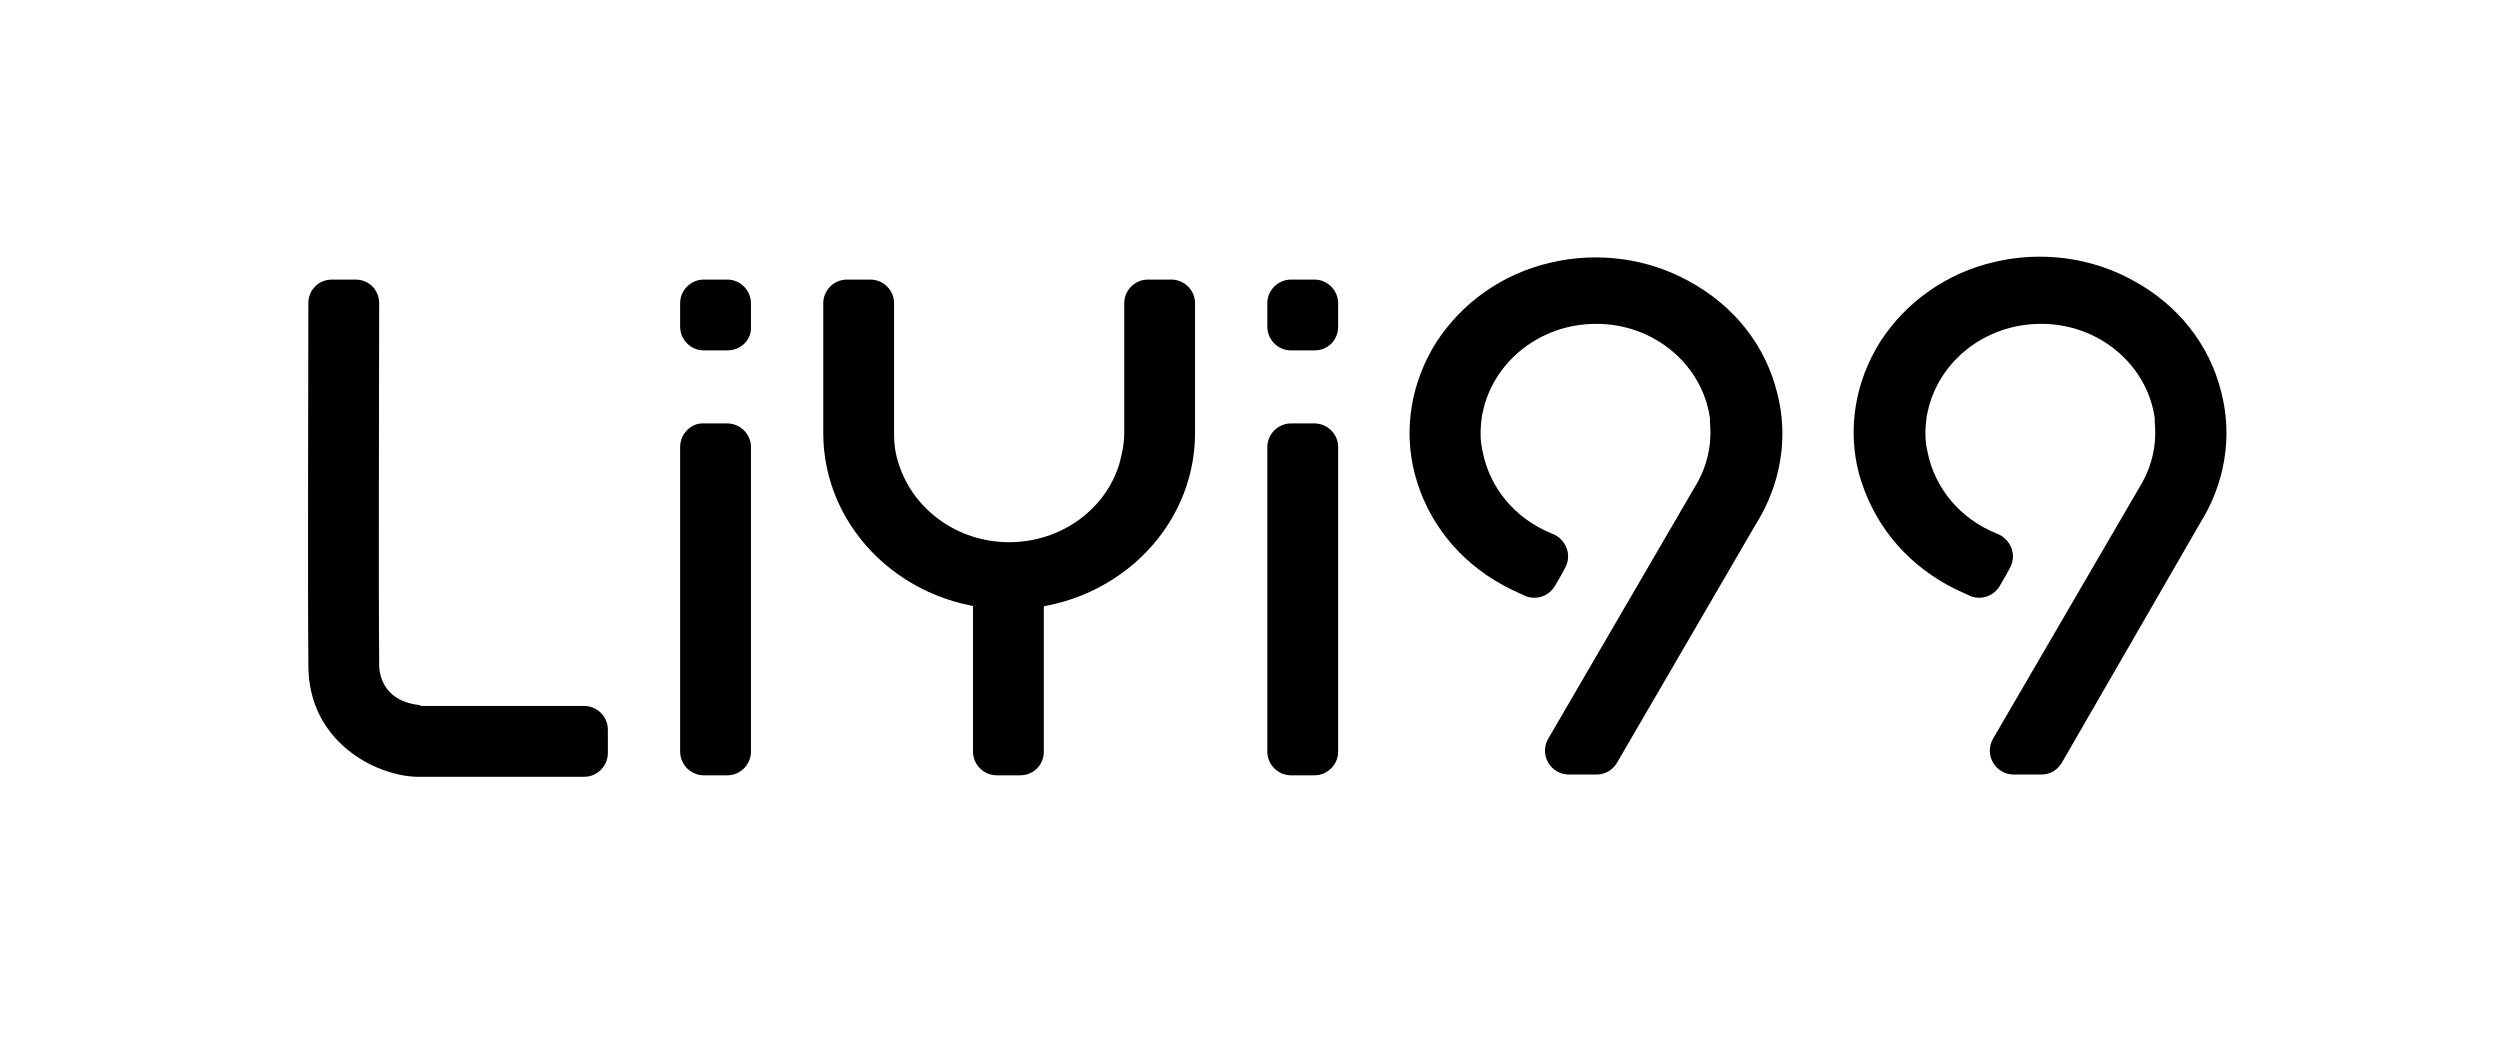 <?xml version="1.0" encoding="utf-8"?>
<svg version="1.1" id="图层_1" xmlns="http://www.w3.org/2000/svg" x="0px" y="0px"
	 viewBox="0 0 338.9 141.5" style="enable-background:new 0 0 338.9 141.5;" xml:space="preserve">
<style type="text/css">
	.st0{fill:#000000;}
</style>
<g>
	<g>
		<path class="st0" d="M138.3,105.1h-3.2c-1.8,0-3.2-1.5-3.2-3.2V80.3c0-1.8,1.5-3.2,3.2-3.2h3.2c1.8,0,3.2,1.5,3.2,3.2v21.6
			C141.5,103.7,140.1,105.1,138.3,105.1z"/>
		<g>
			<path class="st0" d="M92.2,60.6v41.3c0,1.8,1.5,3.2,3.2,3.2h3.2c1.8,0,3.2-1.5,3.2-3.2V60.6c0-1.8-1.5-3.2-3.2-3.2h-3.2
				C93.7,57.3,92.2,58.8,92.2,60.6z"/>
			<path class="st0" d="M98.6,47.5h-3.2c-1.8,0-3.2-1.5-3.2-3.2v-3.2c0-1.8,1.5-3.2,3.2-3.2h3.2c1.8,0,3.2,1.5,3.2,3.2v3.2
				C101.9,46.1,100.4,47.5,98.6,47.5z"/>
		</g>
		<g>
			<path class="st0" d="M171.8,60.6v41.3c0,1.8,1.5,3.2,3.2,3.2h3.2c1.8,0,3.2-1.5,3.2-3.2V60.6c0-1.8-1.5-3.2-3.2-3.2H175
				C173.3,57.4,171.8,58.8,171.8,60.6z"/>
			<path class="st0" d="M178.2,47.5H175c-1.8,0-3.2-1.5-3.2-3.2v-3.2c0-1.8,1.5-3.2,3.2-3.2h3.2c1.8,0,3.2,1.5,3.2,3.2v3.2
				C181.4,46.1,180,47.5,178.2,47.5z"/>
		</g>
		<path class="st0" d="M155.6,37.9c-1.8,0-3.2,1.5-3.2,3.2v17.6c0,1.5-0.3,2.9-0.7,4.3c-1.9,6.1-7.9,10.5-14.9,10.5
			c-7,0-12.9-4.4-14.9-10.4c-0.5-1.4-0.7-2.8-0.7-4.3V41.1c0-1.8-1.5-3.2-3.2-3.2h-3.2c-1.8,0-3.2,1.5-3.2,3.2v17.6
			c0,13.2,11.3,23.9,25.2,23.9c13.9,0,25.2-10.7,25.2-23.9V41.1c0-1.8-1.5-3.2-3.2-3.2H155.6z"/>
		<path class="st0" d="M203.7,79.3c0.9,0.5,2,1,3.1,1.5c1.5,0.6,3.2,0,4-1.4c0.4-0.7,0.9-1.5,1.3-2.3c1.1-1.8,0.2-4.1-1.8-4.8
			c-4.9-2-8.3-6.1-9.3-11c0-0.1,0-0.2-0.1-0.4c0,0,0-0.1,0-0.1c-0.3-1.5-0.2-3,0-4.5c0-0.1,0.1-0.3,0.1-0.4c0,0,0,0,0,0
			c1.4-6.8,7.7-12,15.4-12c7.9,0,14.4,5.6,15.4,12.8c0,0.1,0,0.1,0,0.2c0,0.1,0,0.2,0,0.3c0.1,1.2,0.1,2.4-0.1,3.6
			c-0.3,1.9-1,3.7-2,5.3l-19.8,34c-1.3,2.2,0.3,4.9,2.8,4.9l3.7,0c1.2,0,2.2-0.6,2.8-1.6L238,71.1c3.4-5.4,4.5-11.8,2.9-17.9
			c-1.6-6.4-5.8-11.7-11.8-15c-5.7-3.2-12.5-4.1-18.9-2.6c-6.5,1.5-12,5.4-15.5,10.8c-3.4,5.4-4.5,11.8-2.9,17.9
			C193.5,70.7,197.7,76,203.7,79.3z"/>
		<path class="st0" d="M264,79.3c0.9,0.5,2,1,3.1,1.5c1.5,0.6,3.2,0,4-1.4c0.4-0.7,0.9-1.5,1.3-2.3c1.1-1.8,0.2-4.1-1.8-4.8
			c-4.9-2-8.3-6.1-9.3-11c0-0.1,0-0.2-0.1-0.4c0,0,0-0.1,0-0.1c-0.3-1.5-0.2-3,0-4.5c0-0.1,0.1-0.3,0.1-0.4c0,0,0,0,0,0
			c1.4-6.8,7.7-12,15.4-12c7.9,0,14.4,5.6,15.4,12.8c0,0.1,0,0.1,0,0.2c0,0.1,0,0.2,0,0.3c0.1,1.2,0.1,2.4-0.1,3.6
			c-0.3,1.9-1,3.7-2,5.3l-19.8,34c-1.3,2.2,0.3,4.9,2.8,4.9l3.7,0c1.2,0,2.2-0.6,2.8-1.6l18.7-32.4c3.4-5.4,4.5-11.8,2.9-17.9
			c-1.6-6.4-5.8-11.7-11.8-15c-5.7-3.2-12.5-4.1-18.9-2.6c-6.5,1.5-12,5.4-15.5,10.8c-3.4,5.4-4.5,11.8-2.9,17.9
			C253.8,70.7,258,76,264,79.3z"/>
		<path class="st0" d="M57,95.6C57,95.6,57,95.6,57,95.6c-4.9-0.5-5.5-3.9-5.6-5.2c0-0.1,0-0.2,0-0.2c0-0.1,0-0.2,0-0.3c0,0,0,0,0,0
			h0c0-0.1,0-0.3,0-0.4c-0.1-10.5,0-38.8,0-48.4c0-1.8-1.4-3.2-3.2-3.2H45c-1.8,0-3.2,1.4-3.2,3.2c0,9.6-0.1,37.9,0,48.5
			c0,0.2,0,0.4,0,0.6c0,10.3,9,14.9,14.6,15.1h22.8c1.8,0,3.2-1.5,3.2-3.2v-3.2c0-1.8-1.5-3.2-3.2-3.2H57z"/>
	</g>
</g>
</svg>
